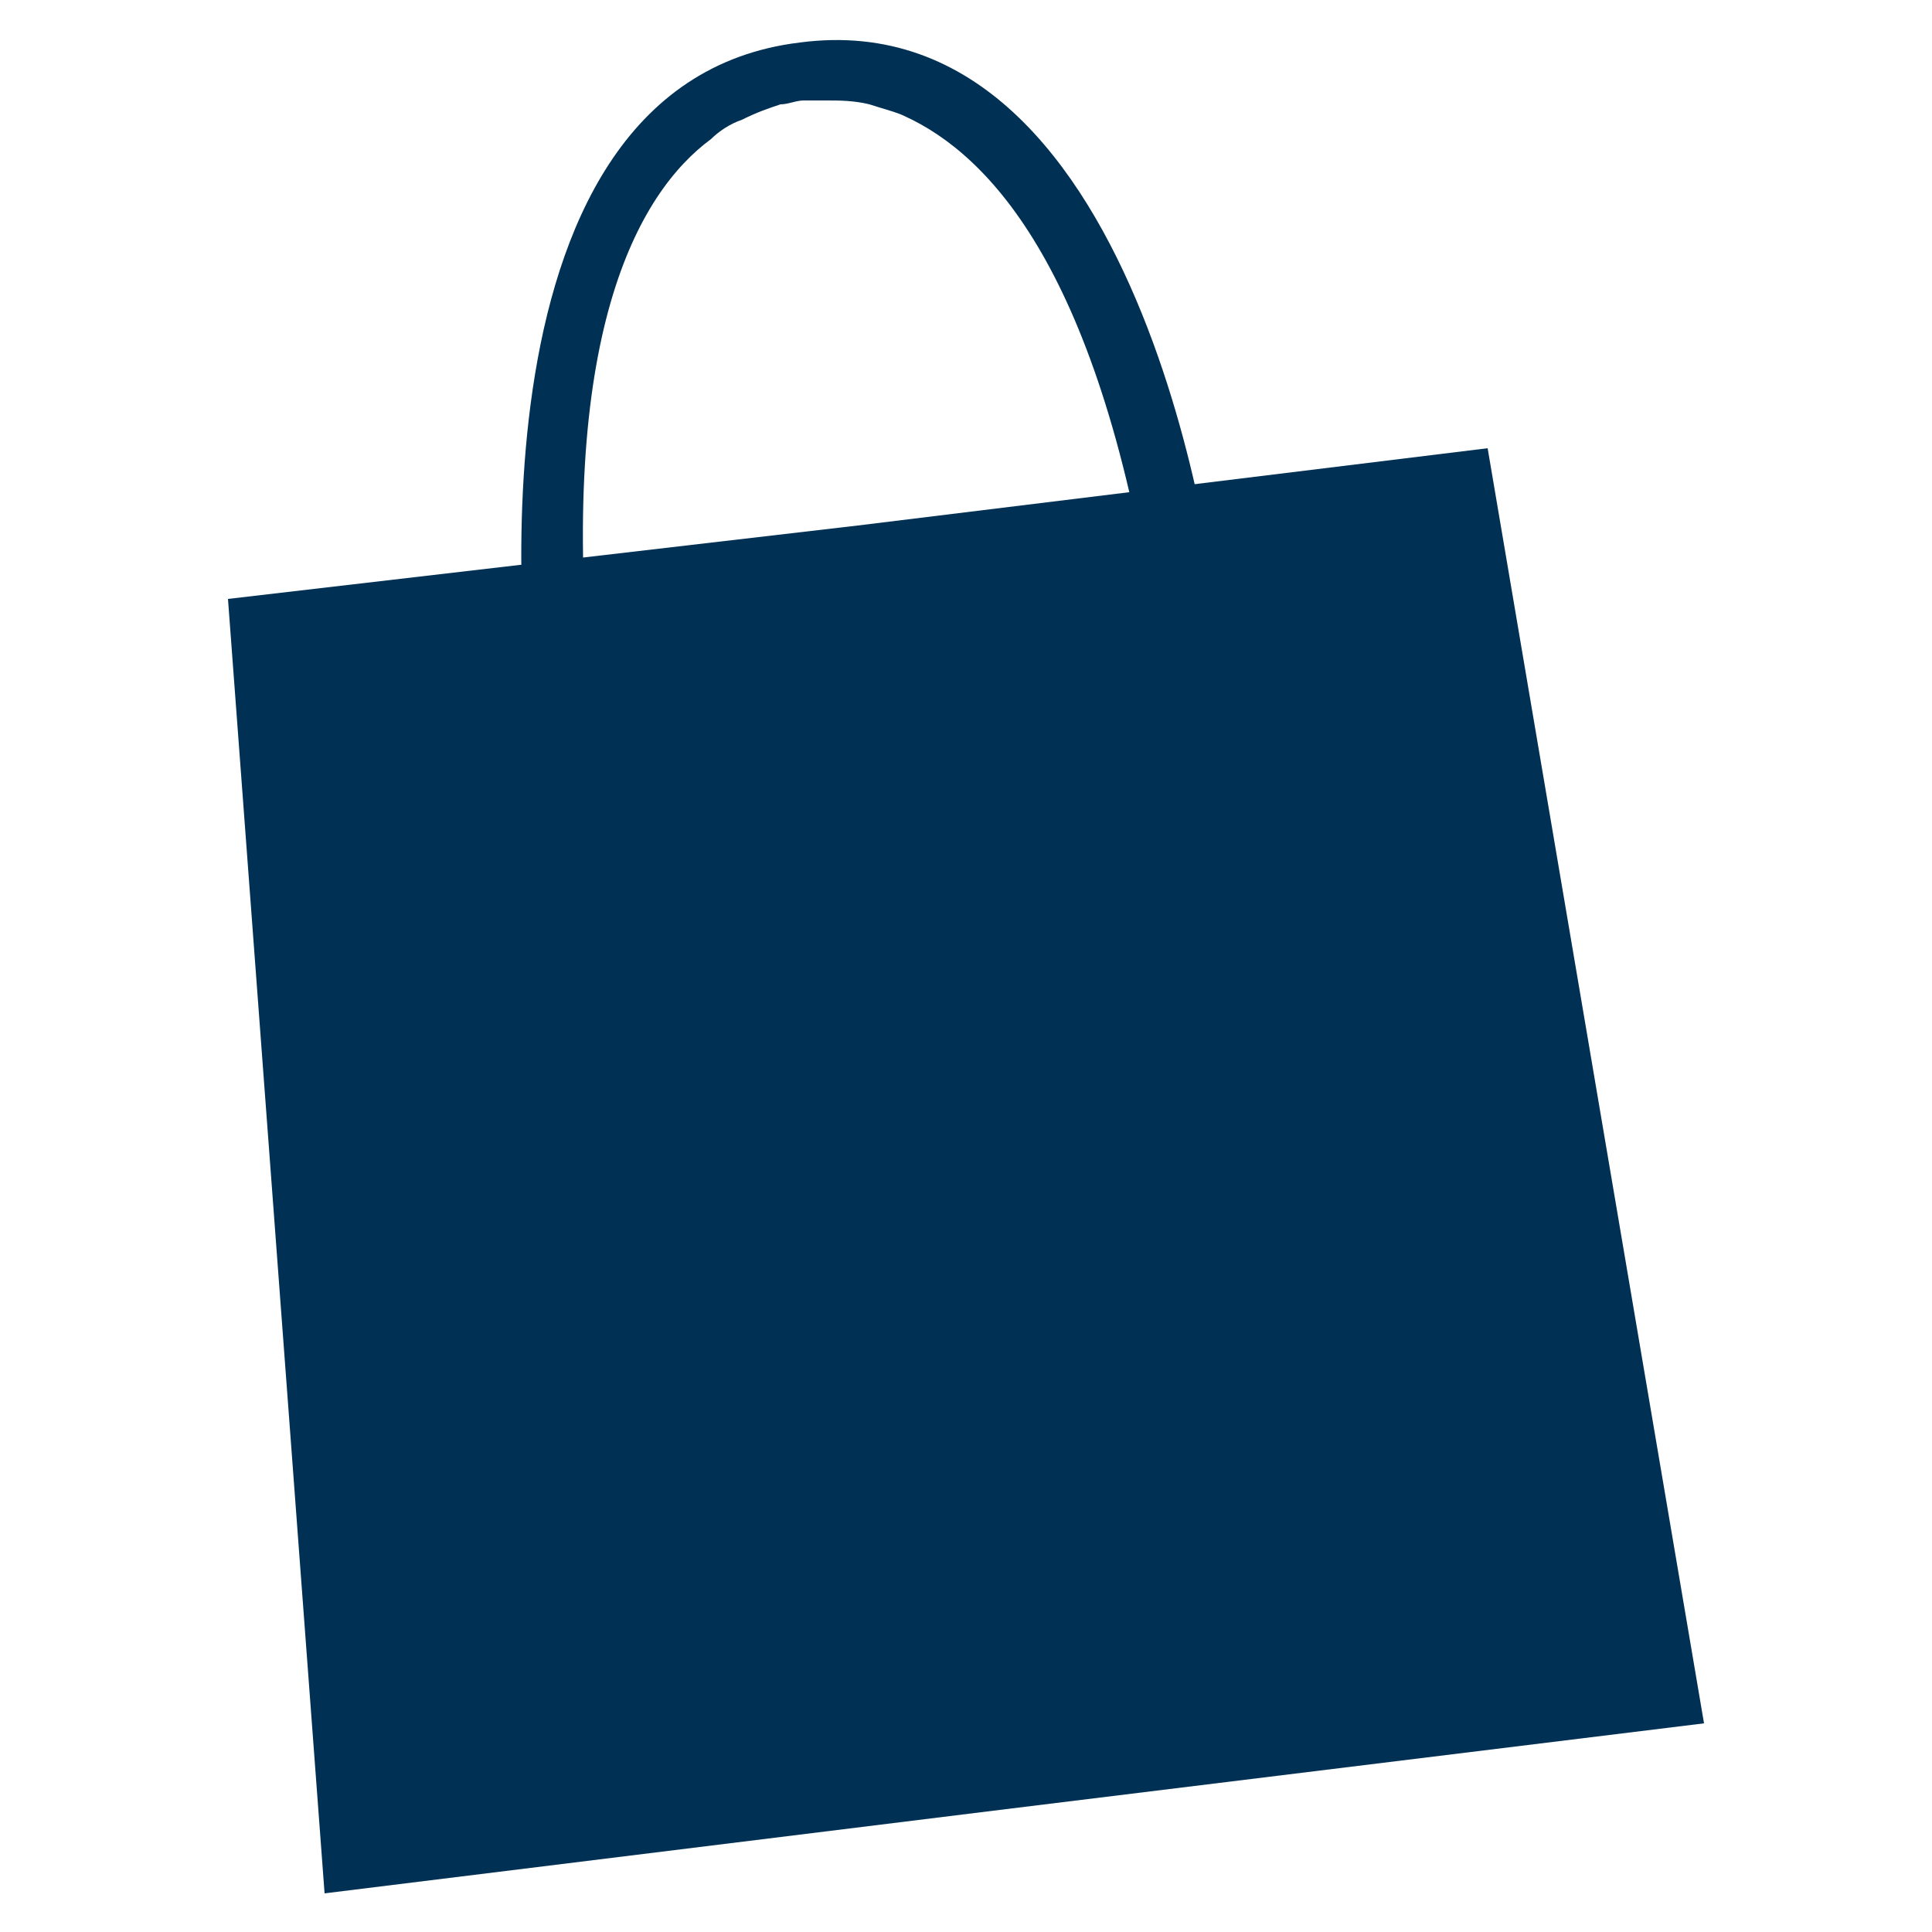 <?xml version="1.0" encoding="utf-8"?>
<!-- Generator: Adobe Illustrator 22.1.0, SVG Export Plug-In . SVG Version: 6.00 Build 0)  -->
<svg version="1.1" id="Calque_1" xmlns="http://www.w3.org/2000/svg" xmlns:xlink="http://www.w3.org/1999/xlink" x="0px" y="0px"
	 viewBox="0 0 50 50" style="enable-background:new 0 0 50 50;" xml:space="preserve">
<style type="text/css">
	.st0{fill:#003154;}
	.st1{clip-path:url(#SVGID_2_);fill:#003154;}
	.st2{clip-path:url(#SVGID_4_);fill:#003154;}
	.st3{clip-path:url(#SVGID_6_);fill:#003154;}
</style>
<g>
	<polygon class="st0" points="22.2,13.6 5.9,15.5 8.4,49 26.2,46.8 44.1,44.6 38.5,11.6 	"/>
	<g>
		<g>
			<defs>
				<rect id="SVGID_1_" x="5.9" y="1" width="38.2" height="48"/>
			</defs>
			<clipPath id="SVGID_2_">
				<use xlink:href="#SVGID_1_"  style="overflow:visible;"/>
			</clipPath>
			<path class="st1" d="M16.1,17.8c-0.1-0.9-1-1.6-1.9-1.5s-1.6,1-1.5,1.9s1,1.6,1.9,1.5C15.5,19.7,16.2,18.8,16.1,17.8"/>
		</g>
		<g>
			<defs>
				<rect id="SVGID_3_" x="5.9" y="1" width="38.2" height="48"/>
			</defs>
			<clipPath id="SVGID_4_">
				<use xlink:href="#SVGID_3_"  style="overflow:visible;"/>
			</clipPath>
			<path class="st2" d="M32.4,15.9c-0.1-0.9-1-1.6-1.9-1.5s-1.6,1-1.5,1.9s1,1.6,1.9,1.5C31.9,17.7,32.6,16.8,32.4,15.9"/>
		</g>
		<g>
			<defs>
				<rect id="SVGID_5_" x="5.9" y="1" width="38.2" height="48"/>
			</defs>
			<clipPath id="SVGID_6_">
				<use xlink:href="#SVGID_5_"  style="overflow:visible;"/>
			</clipPath>
			<path class="st3" d="M20.7,1.1c-9.1,1.1-7,17.1-7,17.1c0.1,0.4,0.5,0.8,0.9,0.7c0.4-0.1,0.7-0.5,0.7-0.9
				c-0.9-9.3,1.2-13,3.1-14.4c0.2-0.2,0.5-0.4,0.8-0.5c0.4-0.2,0.7-0.3,1-0.4c0.2,0,0.4-0.1,0.6-0.1s0.4,0,0.6,0
				c0.3,0,0.7,0,1.1,0.1c0.3,0.1,0.7,0.2,0.9,0.3c2.2,1,5.1,4,6.5,13.3c0.1,0.4,0.5,0.8,0.9,0.7c0.4-0.1,0.8-0.5,0.7-0.9
				C31.6,16,29.8-0.1,20.7,1.1"/>
		</g>
	</g>
</g>
</svg>
